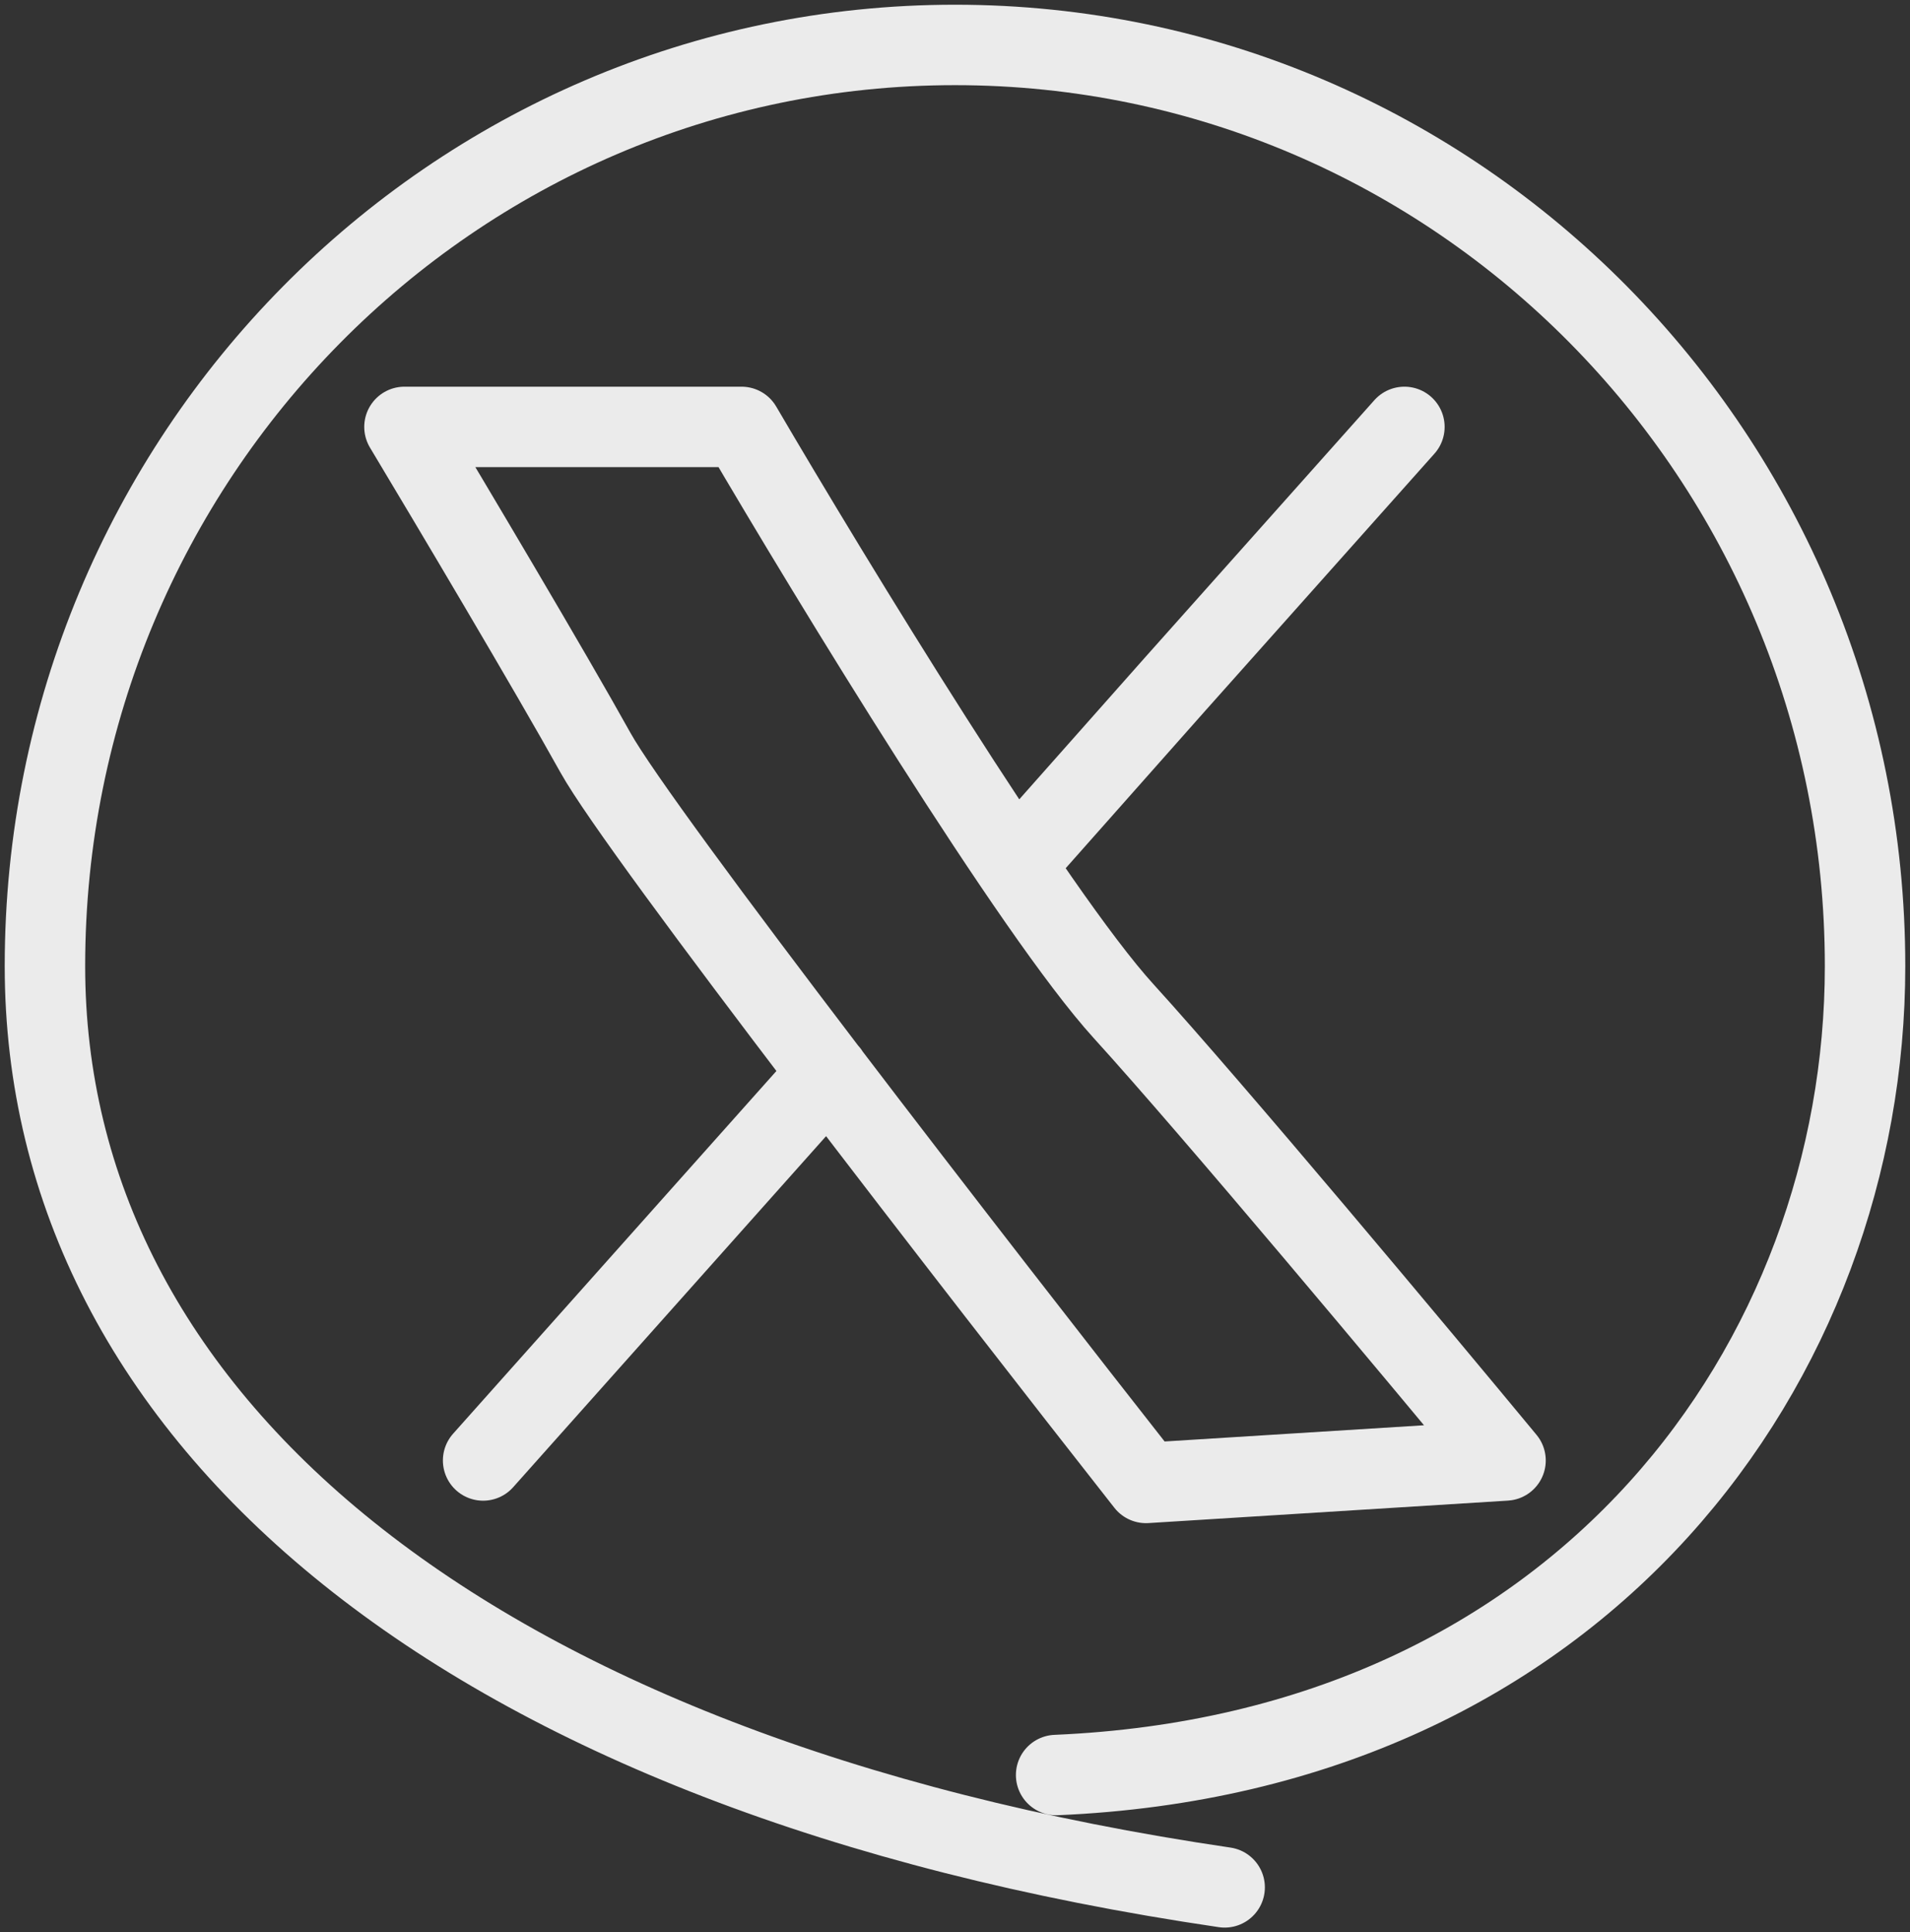 <?xml version="1.0" encoding="UTF-8"?> <svg xmlns="http://www.w3.org/2000/svg" width="85" height="86" viewBox="0 0 85 86" fill="none"><rect x="0" y="0" width="85" height="86" fill="#333333" stroke="none"/><path d="M21.5 65L31.75 53.5L36.875 47.75M62.5 19L52.25 30.5L45.16 38.5M18 19H33C37 25.833 46 40.6 50 45C54 49.4 63 60.167 67 65L51 66C43.667 56.667 28.5 37.1 26.5 33.5C24.5 29.9 20 22.333 18 19Z" stroke="#EBEBEB" stroke-width="3.58" stroke-linecap="round" stroke-linejoin="round"></path><path d="M47 79C70.5 78 83 60.5 83 43C83 20.356 64.868 2 42.5 2C20.133 2 2 20.356 2 43C2 63 20.5 79 54.5 84" stroke="#EBEBEB" stroke-width="3.58" stroke-linecap="round"></path></svg> 